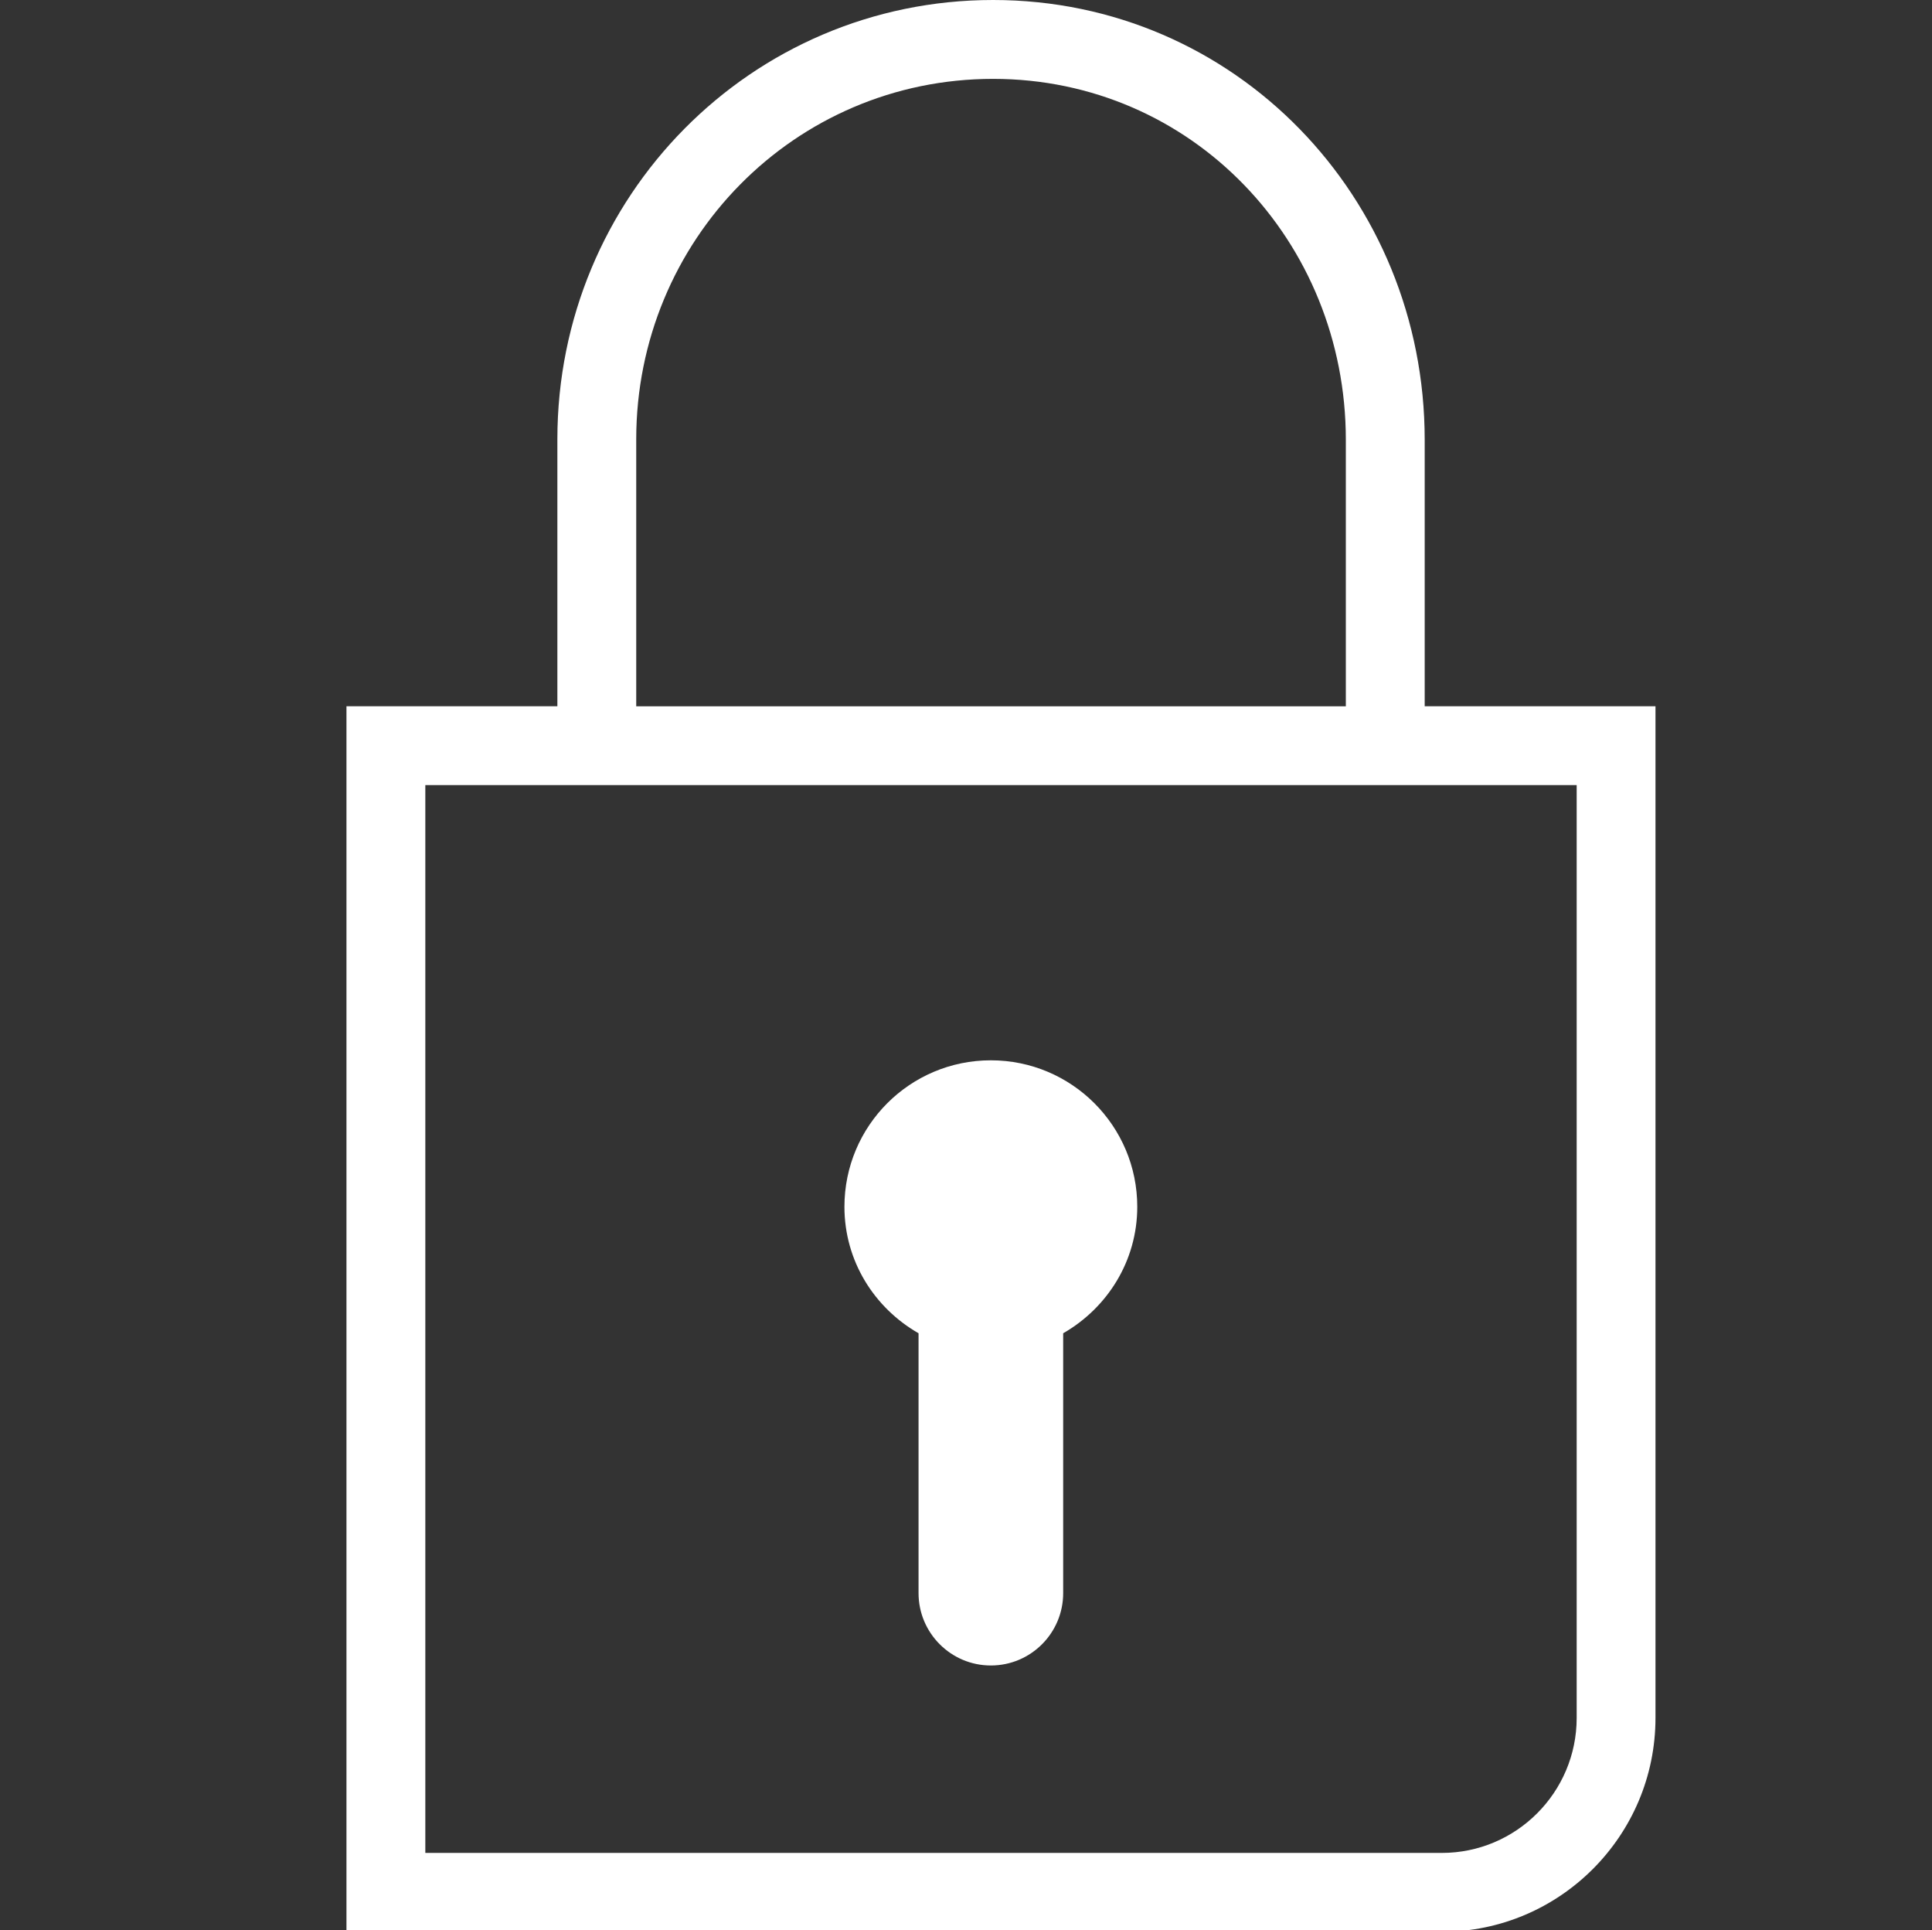 <?xml version="1.0" encoding="utf-8"?>
<!-- Generator: Adobe Illustrator 16.0.0, SVG Export Plug-In . SVG Version: 6.00 Build 0)  -->
<!DOCTYPE svg PUBLIC "-//W3C//DTD SVG 1.1//EN" "http://www.w3.org/Graphics/SVG/1.1/DTD/svg11.dtd">
<svg version="1.1" id="Capa_2" xmlns="http://www.w3.org/2000/svg" xmlns:xlink="http://www.w3.org/1999/xlink" x="0px" y="0px"
	 width="73.669px" height="73.584px" viewBox="0 0 73.669 73.584" enable-background="new 0 0 73.669 73.584" xml:space="preserve">
<rect x="0" y="0" width="73.669" height="73.584" fill="#333333" stroke="none"/>
<path fill="#FFFFFF" d="M37.782,40.424c-3.085,0-5.583,2.499-5.583,5.584c0,2.071,1.144,3.86,2.826,4.822v9.907
	c0,1.521,1.235,2.759,2.757,2.759c1.525,0,2.758-1.238,2.758-2.759v-9.907c1.679-0.963,2.825-2.751,2.825-4.822
	C43.365,42.923,40.864,40.424,37.782,40.424"/>
<path fill="#FFFFFF" d="M54.325,26.926V16.769C54.325,7.533,47.104,0,37.867,0S21.253,7.513,21.253,16.748v10.178h-8.042v46.722
	h41.766c4.493,0,8.148-3.658,8.148-8.152v-38.57H54.325z M24.26,16.748c0-7.578,6.029-13.741,13.607-13.741
	c7.58,0,13.451,6.185,13.451,13.763v10.157H24.26V16.748z M60.12,65.496c0,2.837-2.306,5.146-5.142,5.146h-38.76V29.932h4.739
	h33.505h5.658V65.496z"/>
</svg>
